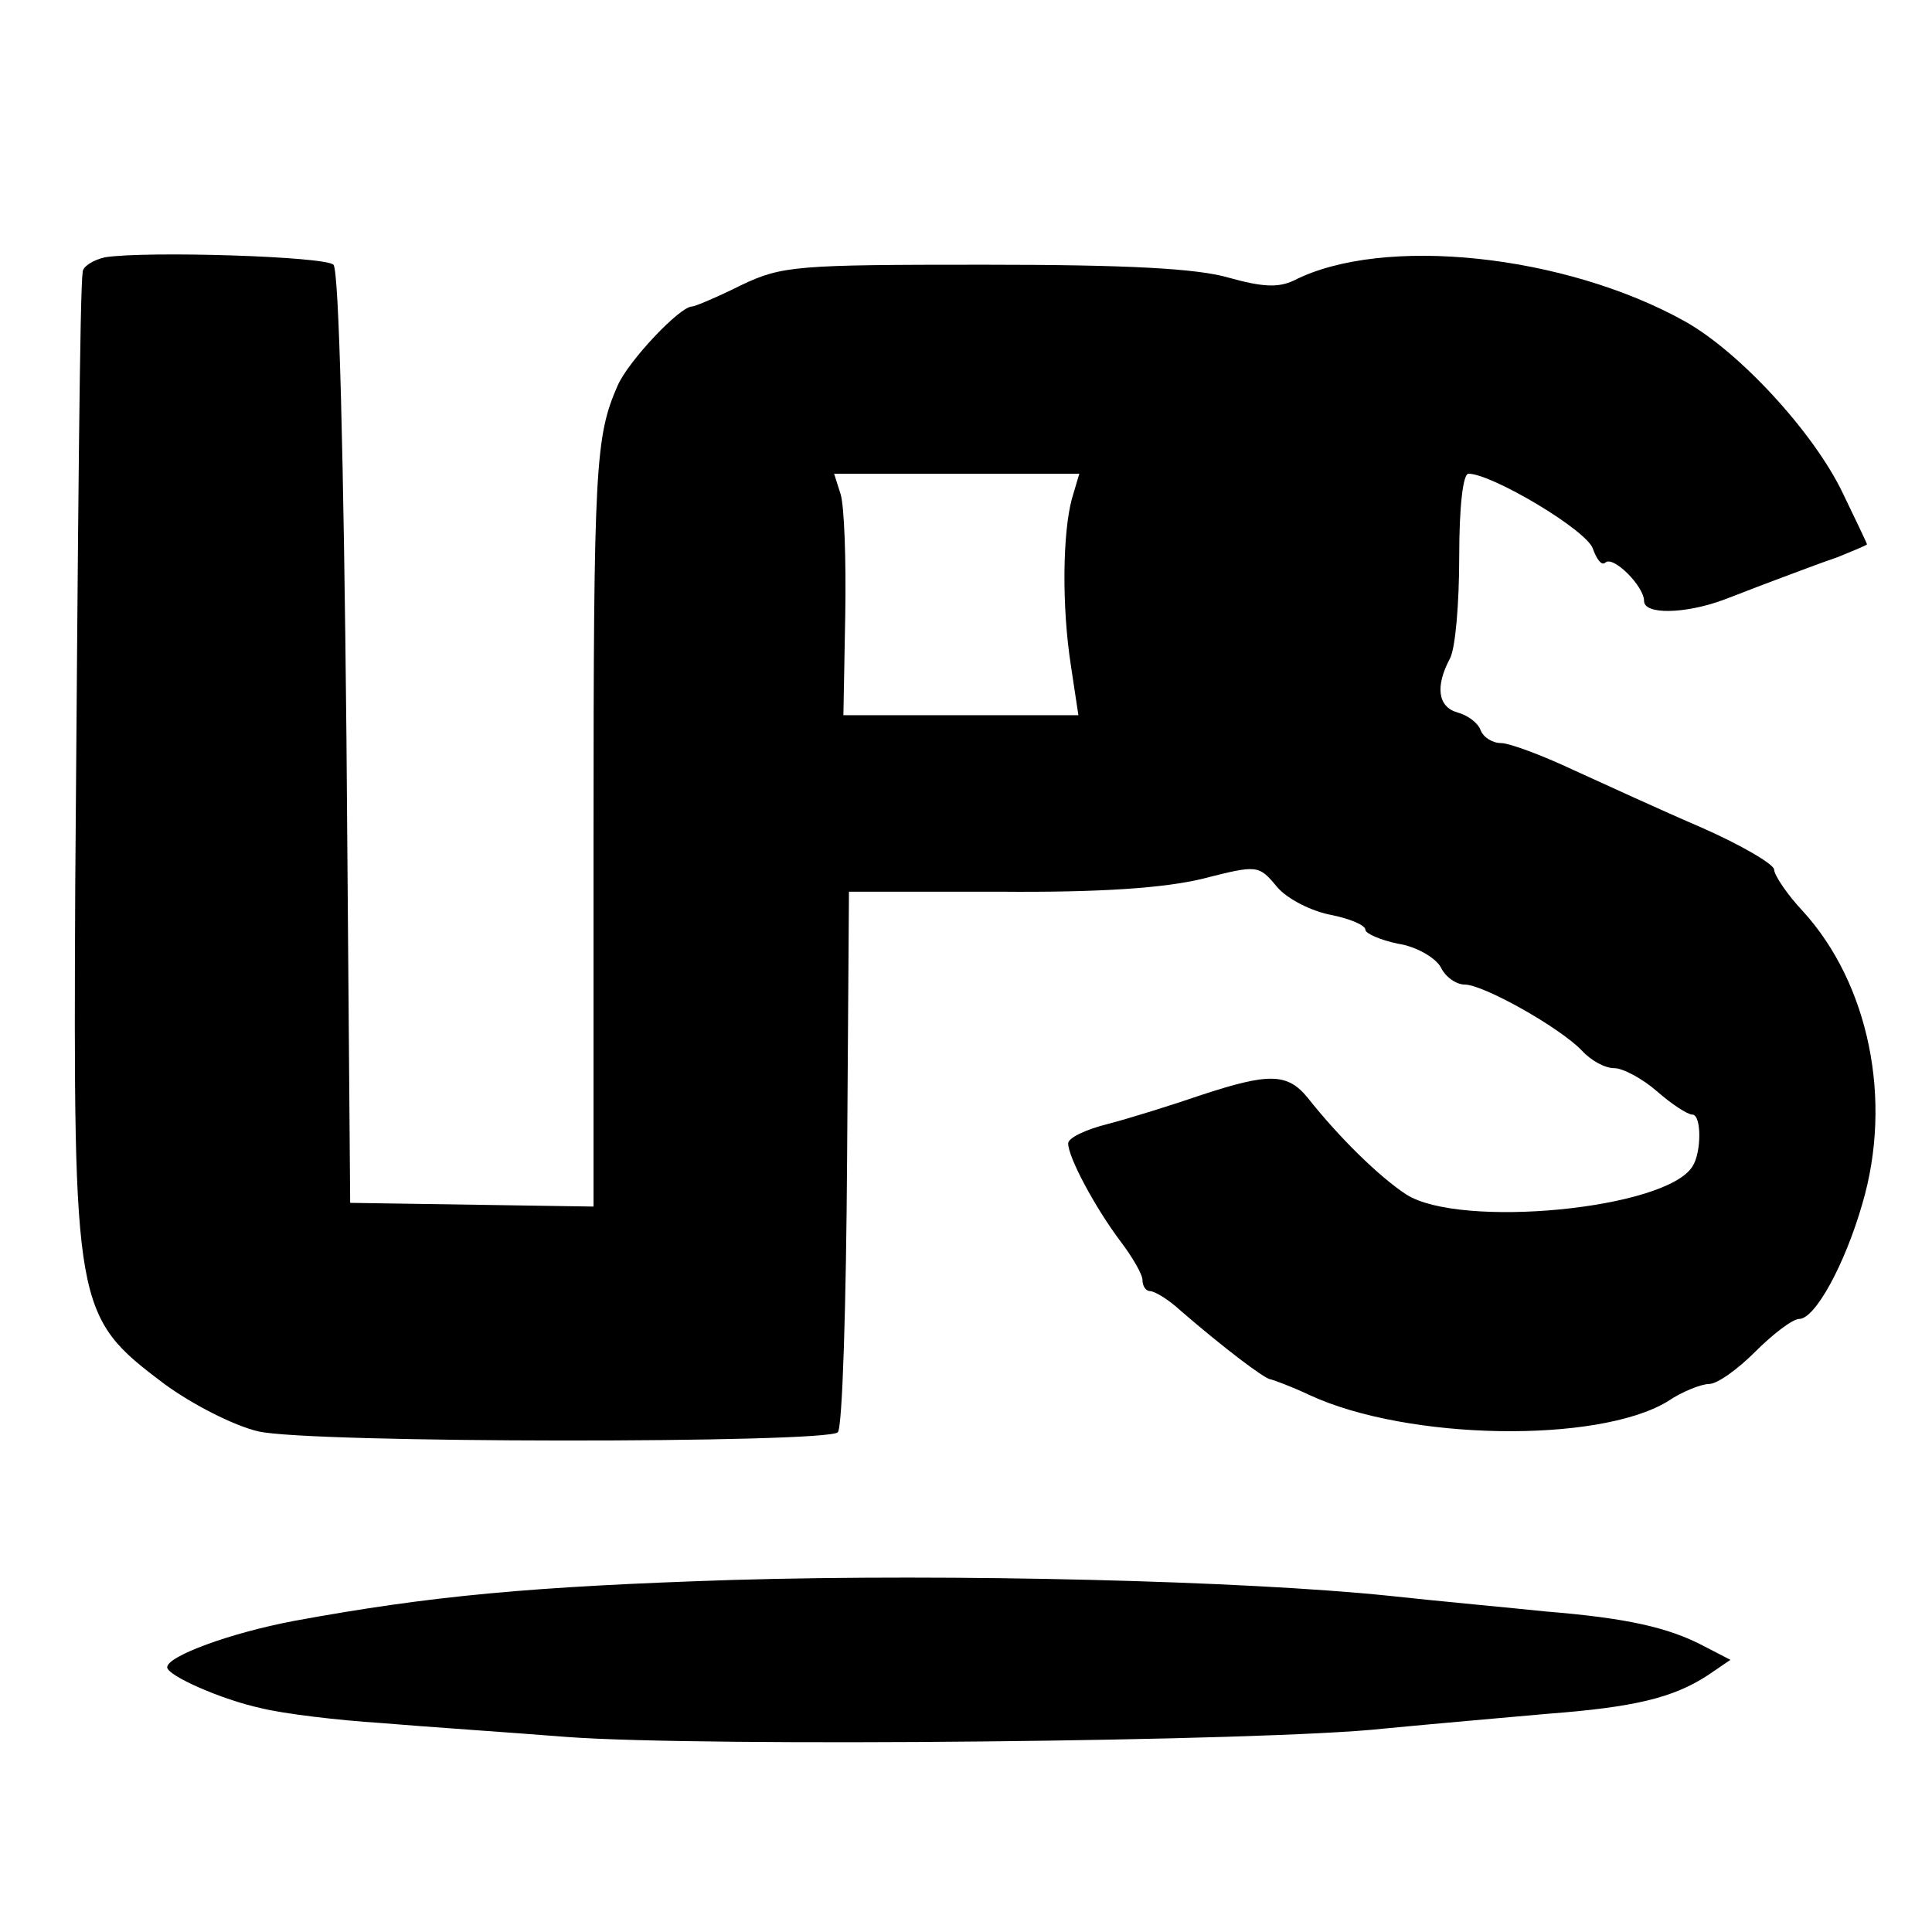 <?xml version="1.0" standalone="no"?>
<!DOCTYPE svg PUBLIC "-//W3C//DTD SVG 20010904//EN"
 "http://www.w3.org/TR/2001/REC-SVG-20010904/DTD/svg10.dtd">
<svg version="1.0" xmlns="http://www.w3.org/2000/svg"
 width="208pt" height="208pt" viewBox="0 0 208 208"
 preserveAspectRatio="xMidYMid meet">
<g transform="translate(0,208) scale(0.1,-0.1)"
fill="#000000" stroke="none">
<path d="M113 1803 c-13 -3 -24 -10 -24 -16 -3 -20 -5 -265 -8 -662 -2 -455
-1 -462 96 -535 30 -22 75 -45 101 -51 54 -13 612 -13 624 -1 5 5 9 138 10
295 l2 287 161 0 c110 -1 179 4 220 14 59 15 60 15 80 -9 11 -13 37 -26 58
-30 20 -4 37 -11 37 -16 0 -4 16 -11 35 -15 20 -3 40 -15 46 -25 5 -11 17 -19
26 -19 20 0 102 -46 126 -71 10 -11 25 -19 35 -19 9 0 30 -11 46 -25 16 -14
33 -25 38 -25 10 0 10 -41 0 -56 -29 -46 -250 -67 -308 -30 -29 19 -72 61
-106 104 -22 27 -42 27 -115 3 -32 -11 -77 -25 -100 -31 -24 -6 -43 -15 -43
-21 0 -15 29 -69 56 -105 13 -17 24 -36 24 -42 0 -7 4 -12 8 -12 5 0 20 -9 33
-21 45 -39 91 -74 97 -74 4 -1 23 -8 42 -17 106 -49 310 -52 385 -7 16 11 37
19 45 19 9 0 31 16 50 35 19 19 40 35 47 35 17 0 49 58 68 124 33 112 7 237
-64 315 -17 18 -31 39 -31 45 -1 6 -35 26 -78 45 -42 18 -105 47 -138 62 -34
16 -69 29 -78 29 -9 0 -19 6 -22 14 -3 8 -14 16 -25 19 -21 6 -24 28 -8 58 6
11 10 60 10 110 0 53 4 89 10 89 25 0 128 -61 134 -81 4 -11 9 -18 13 -15 8 9
42 -25 42 -41 0 -15 44 -14 85 1 11 4 36 14 55 21 19 7 50 19 68 25 17 7 32
13 32 14 0 1 -12 26 -26 55 -31 65 -111 152 -170 185 -129 72 -325 93 -421 44
-17 -8 -34 -7 -70 3 -34 10 -109 14 -263 14 -202 0 -218 -1 -262 -22 -26 -13
-50 -23 -53 -23 -13 0 -68 -58 -80 -85 -24 -55 -26 -85 -26 -486 l0 -398 -131
2 -131 2 -4 500 c-3 302 -8 504 -14 510 -9 9 -201 15 -246 8z m1041 -260 c-10
-37 -11 -116 -1 -180 l8 -53 -126 0 -127 0 2 108 c1 59 -1 117 -5 130 l-7 22
132 0 132 0 -8 -27z"/>
<path d="M788 379 c-216 -7 -324 -17 -471 -44 -69 -13 -137 -38 -137 -50 0 -9
59 -35 101 -44 24 -6 82 -13 129 -16 47 -4 137 -10 200 -15 146 -11 755 -5
880 9 52 5 132 12 177 16 92 7 134 17 171 41 l25 17 -29 15 c-38 20 -83 30
-169 37 -38 4 -115 11 -170 17 -155 16 -468 24 -707 17z"/>
</g>
</svg>
